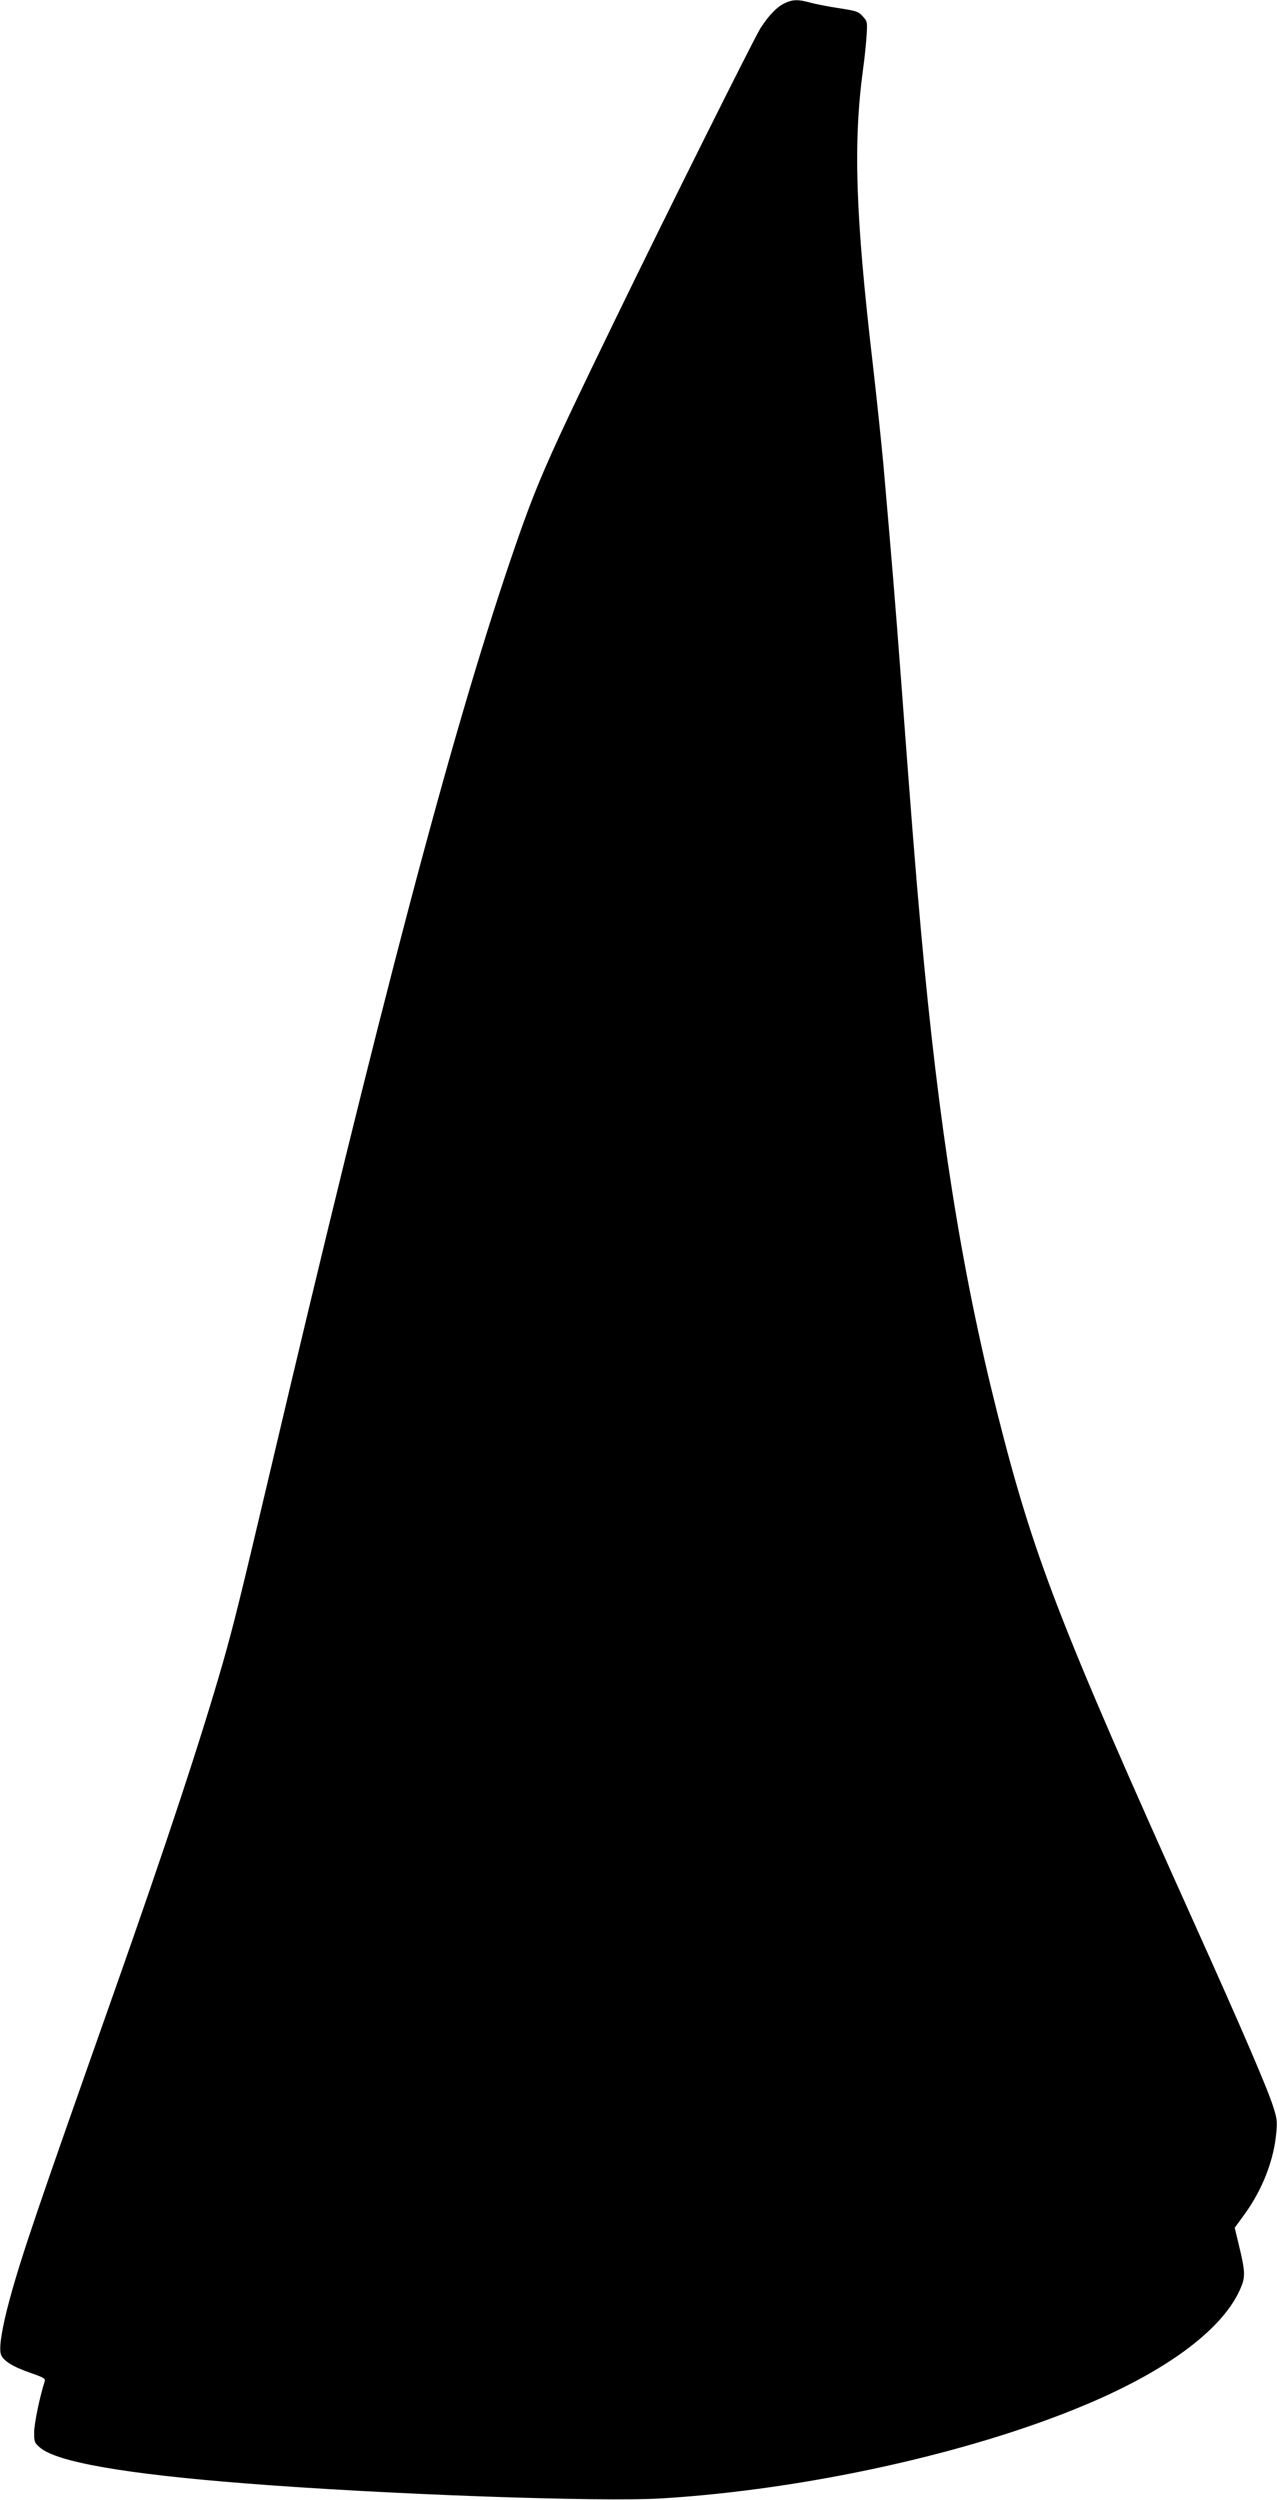 <?xml version="1.0" standalone="no"?>
<!DOCTYPE svg PUBLIC "-//W3C//DTD SVG 20010904//EN"
 "http://www.w3.org/TR/2001/REC-SVG-20010904/DTD/svg10.dtd">
<svg version="1.0" xmlns="http://www.w3.org/2000/svg"
 width="785pt" height="1536pt" viewBox="0 0 785 1536"
 preserveAspectRatio="xMidYMid meet">
<g transform="translate(0,1536) scale(0.1,-0.1)"
fill="#000000" stroke="none">
<path d="M4825 15341 c-48 -22 -100 -76 -150 -154 -41 -65 -586 -1157 -889
-1782 -437 -899 -489 -1019 -651 -1495 -366 -1080 -794 -2700 -1480 -5615
-173 -733 -219 -921 -286 -1155 -134 -466 -348 -1115 -664 -2010 -472 -1336
-569 -1618 -645 -1896 -48 -176 -68 -302 -54 -341 13 -38 74 -76 182 -113 80
-28 92 -35 87 -51 -31 -96 -65 -262 -65 -314 0 -59 2 -65 35 -93 101 -89 522
-163 1265 -221 861 -68 2180 -115 2560 -92 887 55 1896 278 2600 574 520 218
861 477 961 729 25 62 22 99 -16 256 l-25 104 60 82 c111 153 182 336 196 506
6 68 3 87 -21 161 -39 119 -193 477 -480 1114 -838 1862 -991 2259 -1215 3145
-220 873 -360 1758 -469 2965 -33 364 -60 706 -121 1525 -38 507 -57 733 -110
1340 -12 129 -41 406 -65 615 -107 918 -121 1359 -59 1815 9 63 18 154 21 201
5 84 5 87 -23 118 -27 30 -37 34 -149 51 -66 10 -145 26 -175 34 -72 20 -106
20 -155 -3z"/>
</g>
</svg>
